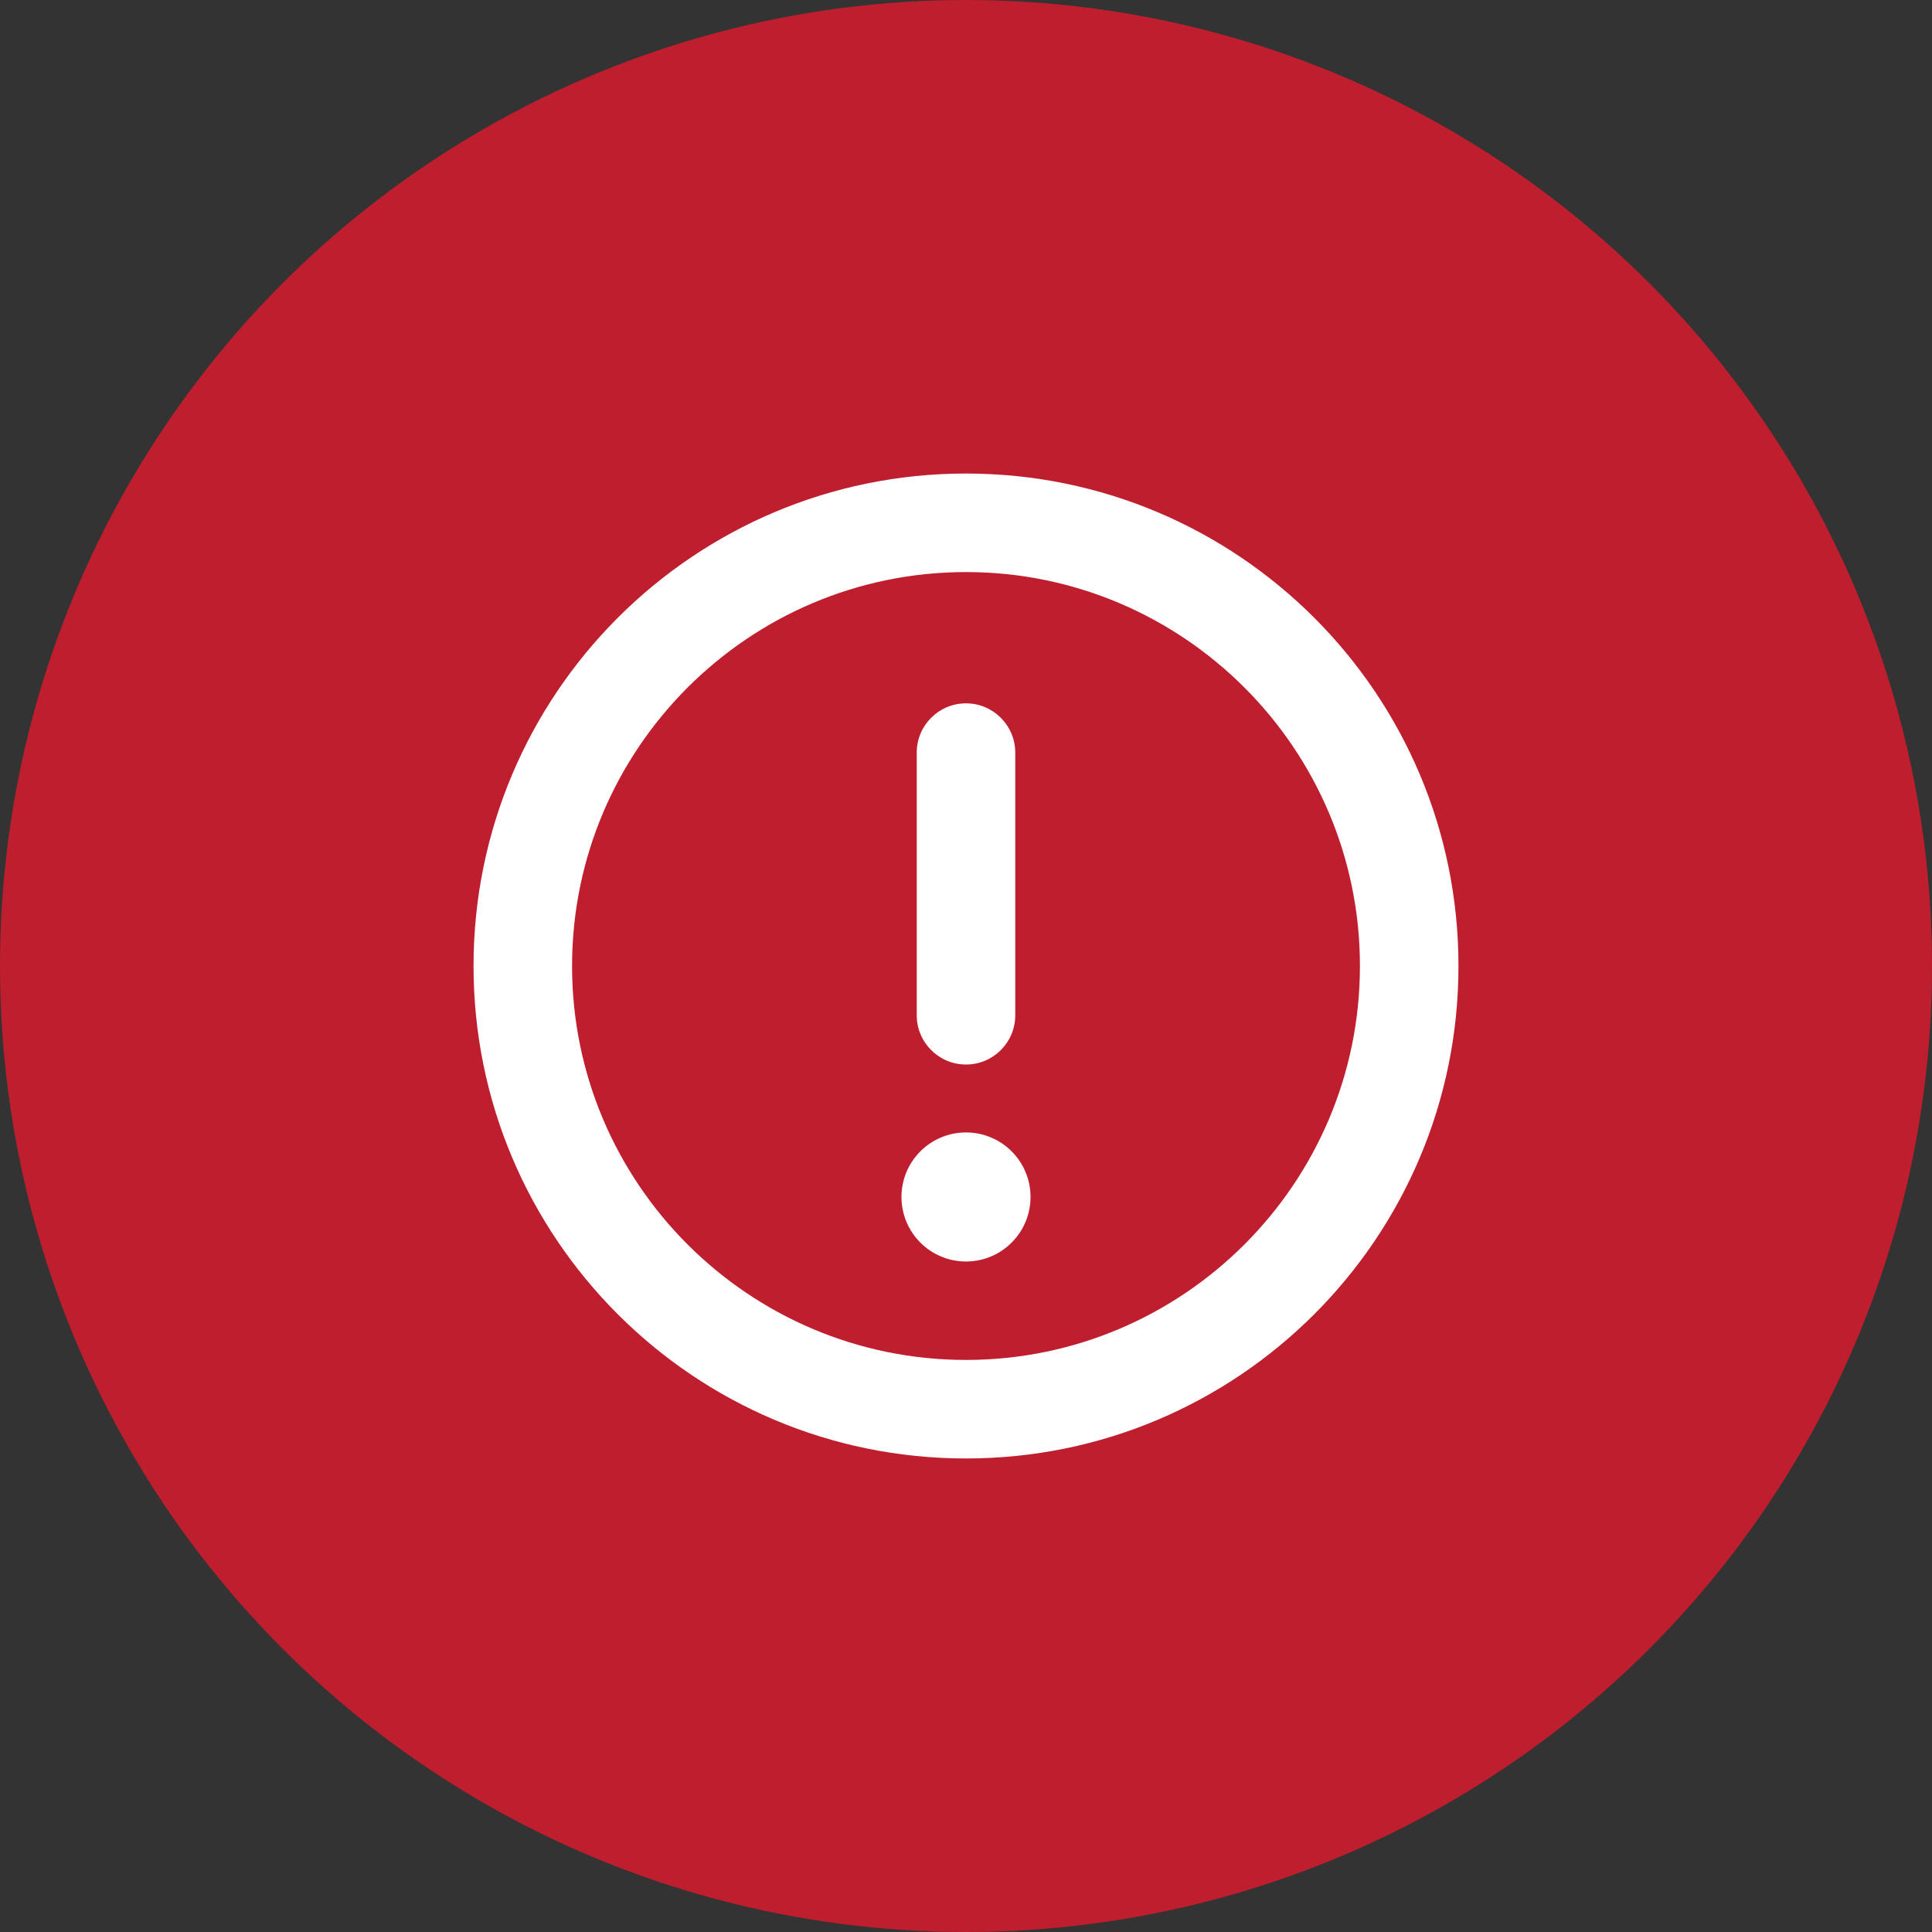 <?xml version="1.0" encoding="UTF-8"?>
<svg id="Layer_1" data-name="Layer 1" xmlns="http://www.w3.org/2000/svg" viewBox="0 0 200 200">
  <rect x="0" y="0" width="200" height="200" fill="#333333" stroke="none"/>
  <defs>
    <style>
      .cls-1 {
        fill: #fff;
      }

      .cls-2 {
        fill: #be1e2d;
      }
    </style>
  </defs>
  <circle class="cls-2" cx="100" cy="100" r="100"/>
  <path class="cls-1" d="M100,49.02c-28.15,0-50.98,22.82-50.98,50.98s22.82,50.98,50.98,50.98,50.98-22.82,50.98-50.98-22.82-50.98-50.98-50.98ZM100,140.78c-22.49,0-40.78-18.29-40.78-40.78s18.29-40.78,40.78-40.78,40.78,18.29,40.78,40.78-18.29,40.78-40.78,40.78ZM100,110.2c2.81,0,5.1-2.28,5.1-5.1v-27.19c0-2.81-2.28-5.1-5.1-5.1s-5.1,2.28-5.1,5.1v27.19c0,2.81,2.28,5.1,5.1,5.1ZM100,117.23c-3.69,0-6.68,2.99-6.68,6.68s2.99,6.68,6.68,6.68,6.68-2.99,6.68-6.68-2.99-6.68-6.68-6.68Z"/>
</svg>